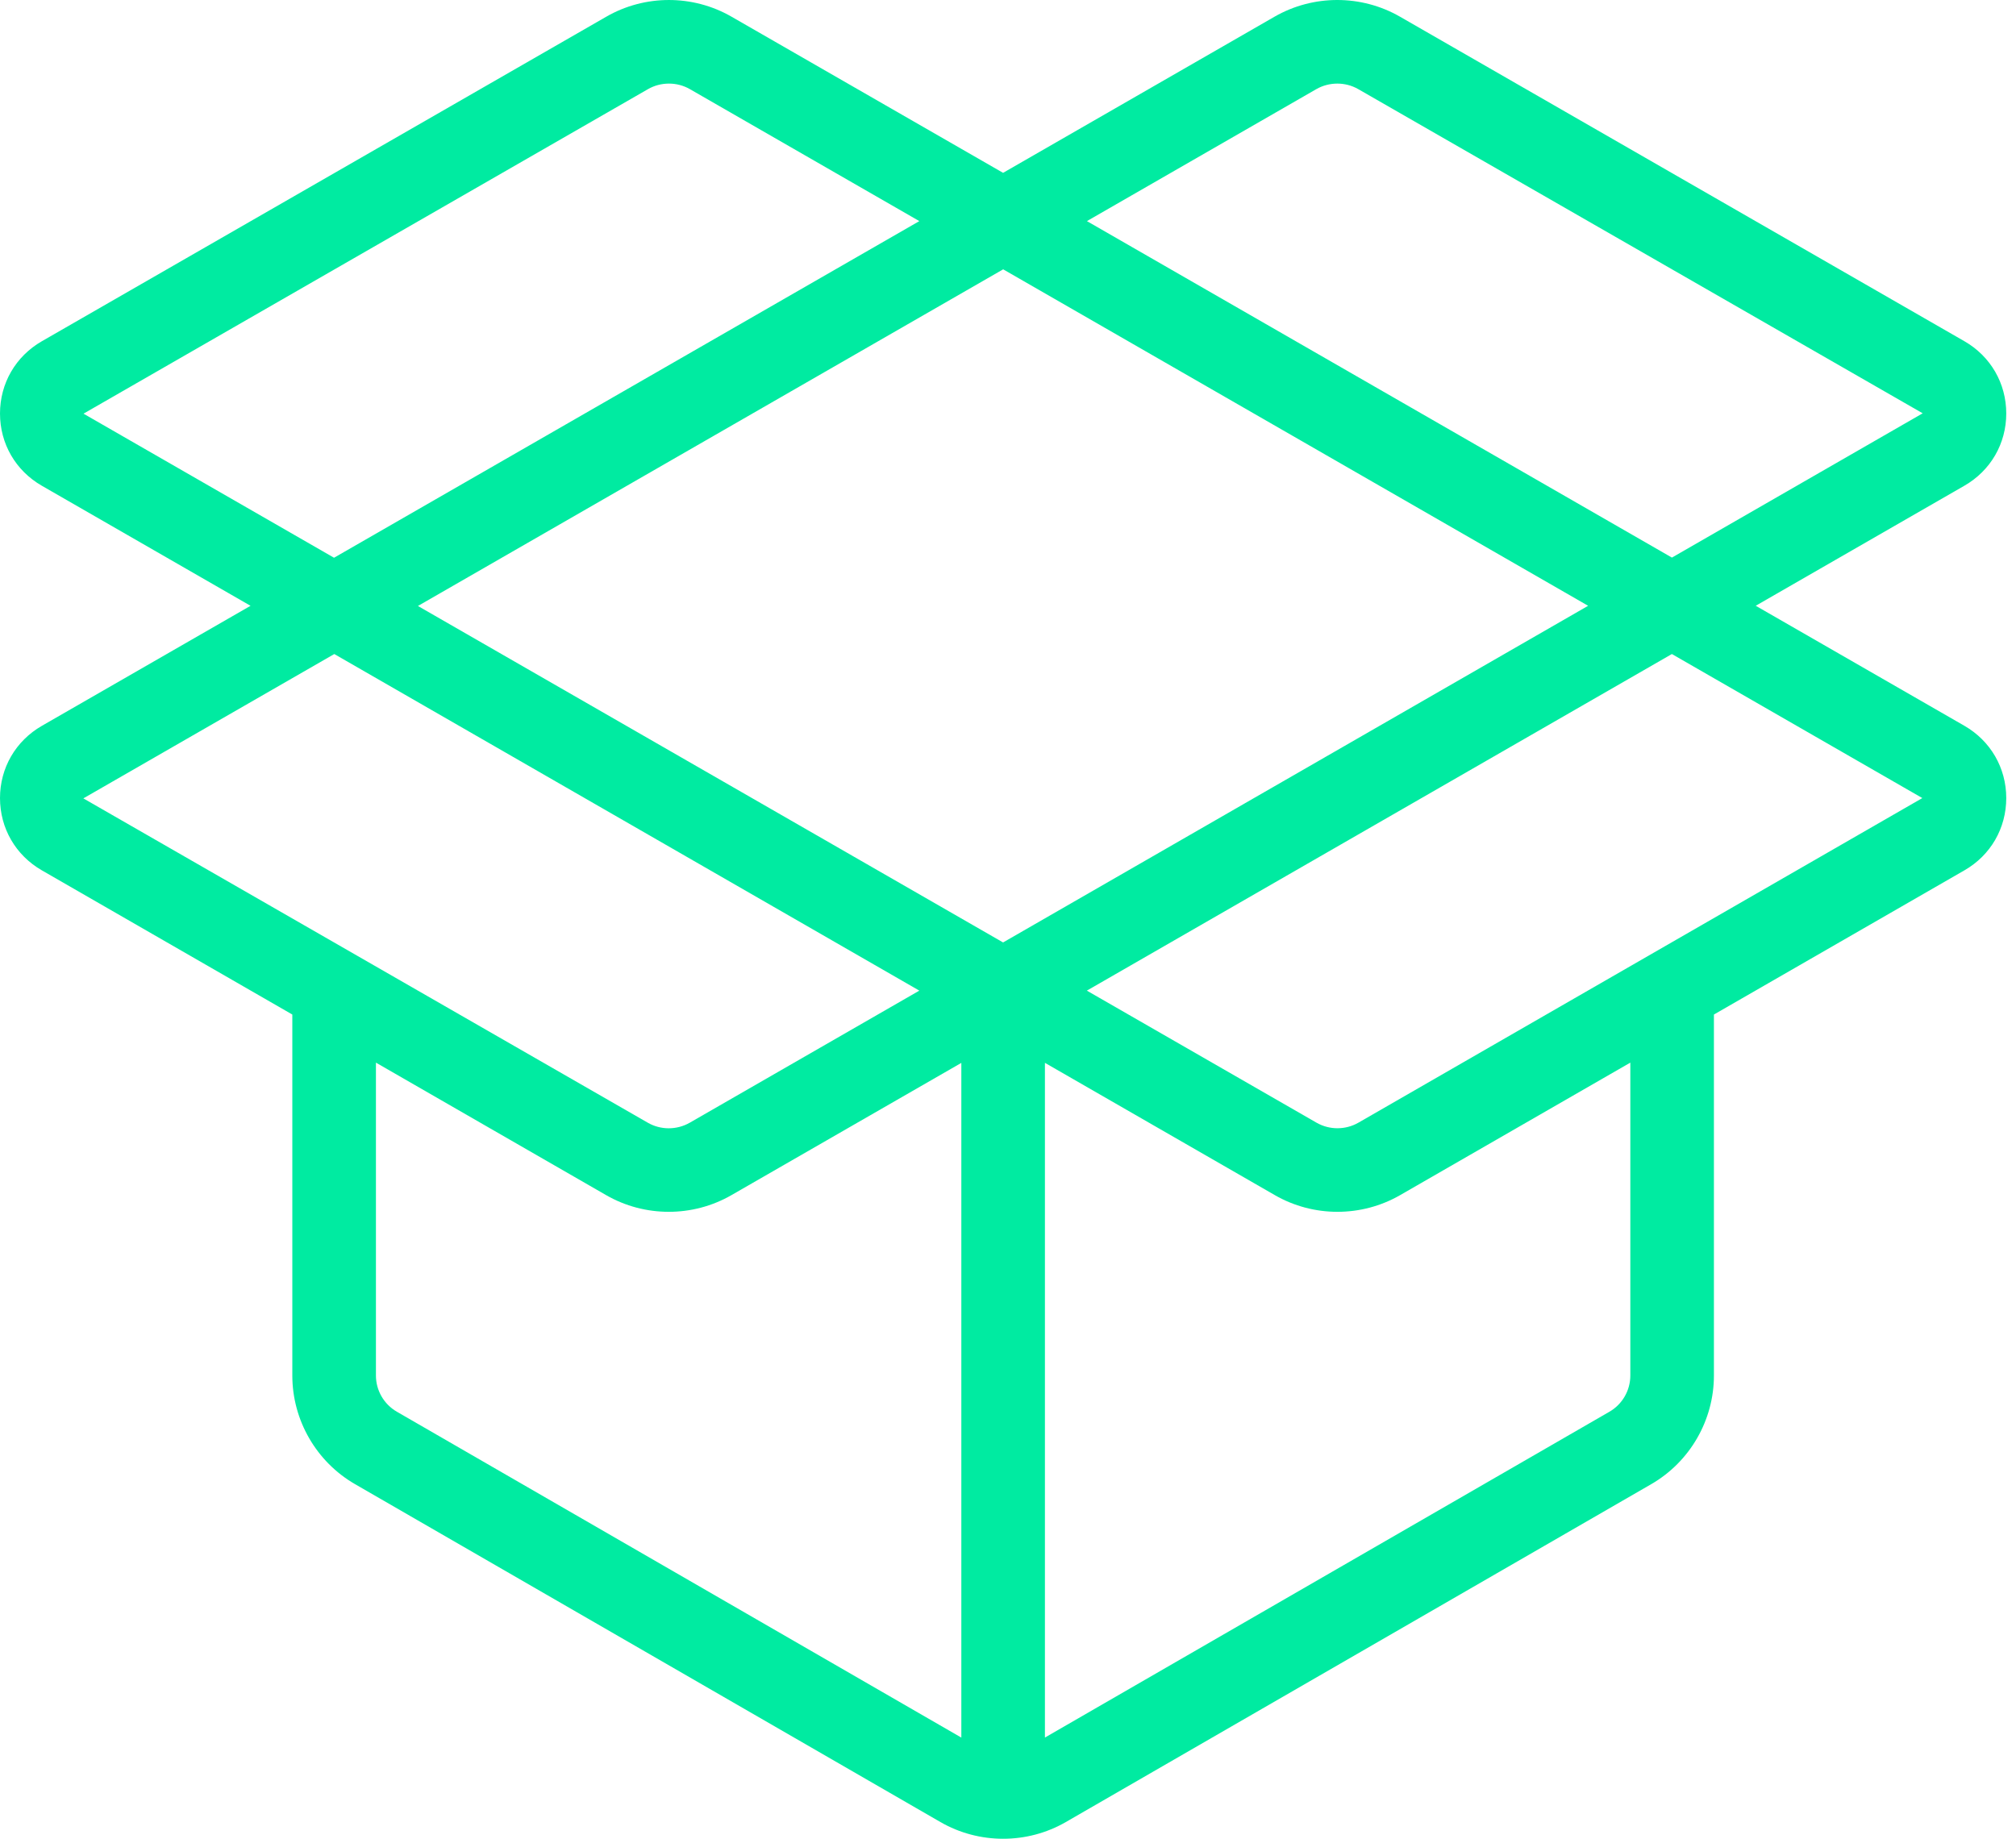 <svg width="114" height="104" viewBox="0 0 114 104" fill="none" xmlns="http://www.w3.org/2000/svg">
<path d="M111.081 41.05L99.282 34.262L111.081 27.472C112.562 26.621 113.449 25.094 113.449 23.388C113.449 21.681 112.565 20.152 111.081 19.299L79.161 0.941C76.98 -0.311 74.269 -0.316 72.078 0.941L56.722 9.776L41.366 0.944C39.182 -0.314 36.469 -0.314 34.285 0.944L2.366 19.301C0.884 20.154 0 21.681 0 23.39C0 25.099 0.886 26.623 2.366 27.474L14.167 34.264L2.368 41.053C0.886 41.906 0 43.433 0 45.139C0 46.846 0.884 48.372 2.364 49.225L16.53 57.382V77.803C16.53 80.325 17.887 82.679 20.076 83.943L53.179 103.055C54.273 103.686 55.498 104 56.724 104C57.951 104 59.175 103.686 60.27 103.055L93.375 83.943C95.562 82.679 96.918 80.327 96.918 77.803V57.382L111.085 49.225C112.565 48.375 113.449 46.846 113.449 45.139C113.449 43.433 112.562 41.903 111.081 41.05ZM74.434 5.042C74.8 4.832 75.212 4.728 75.623 4.728C76.032 4.728 76.441 4.832 76.807 5.042L108.724 23.376L94.543 31.537L61.463 12.506L74.434 5.042ZM89.804 34.264L56.722 53.305L23.633 34.274L56.727 15.233L89.806 34.264H89.804ZM4.722 23.397L36.642 5.042C37.006 4.832 37.417 4.728 37.828 4.728C38.237 4.728 38.648 4.832 39.012 5.042L51.986 12.506L18.889 31.546L4.722 23.397ZM4.722 45.151L18.903 36.992L51.986 56.03L39.003 63.501C38.265 63.922 37.358 63.919 36.632 63.501L4.713 45.156L4.722 45.151ZM22.442 79.847C21.709 79.424 21.258 78.642 21.258 77.8V60.102L34.276 67.597C35.368 68.226 36.592 68.54 37.819 68.54C39.045 68.54 40.267 68.226 41.361 67.597L54.361 60.117V98.278L22.442 79.847ZM92.191 77.8C92.191 78.642 91.74 79.427 91.01 79.847L59.088 98.276V60.114L72.09 67.597C73.181 68.226 74.406 68.54 75.63 68.54C76.854 68.54 78.081 68.226 79.173 67.597L92.191 60.102V77.8ZM76.814 63.499C76.086 63.917 75.179 63.919 74.446 63.499L61.459 56.03L94.541 36.992L108.703 45.139L76.814 63.499Z" fill="#00EBA1"/>
</svg>
